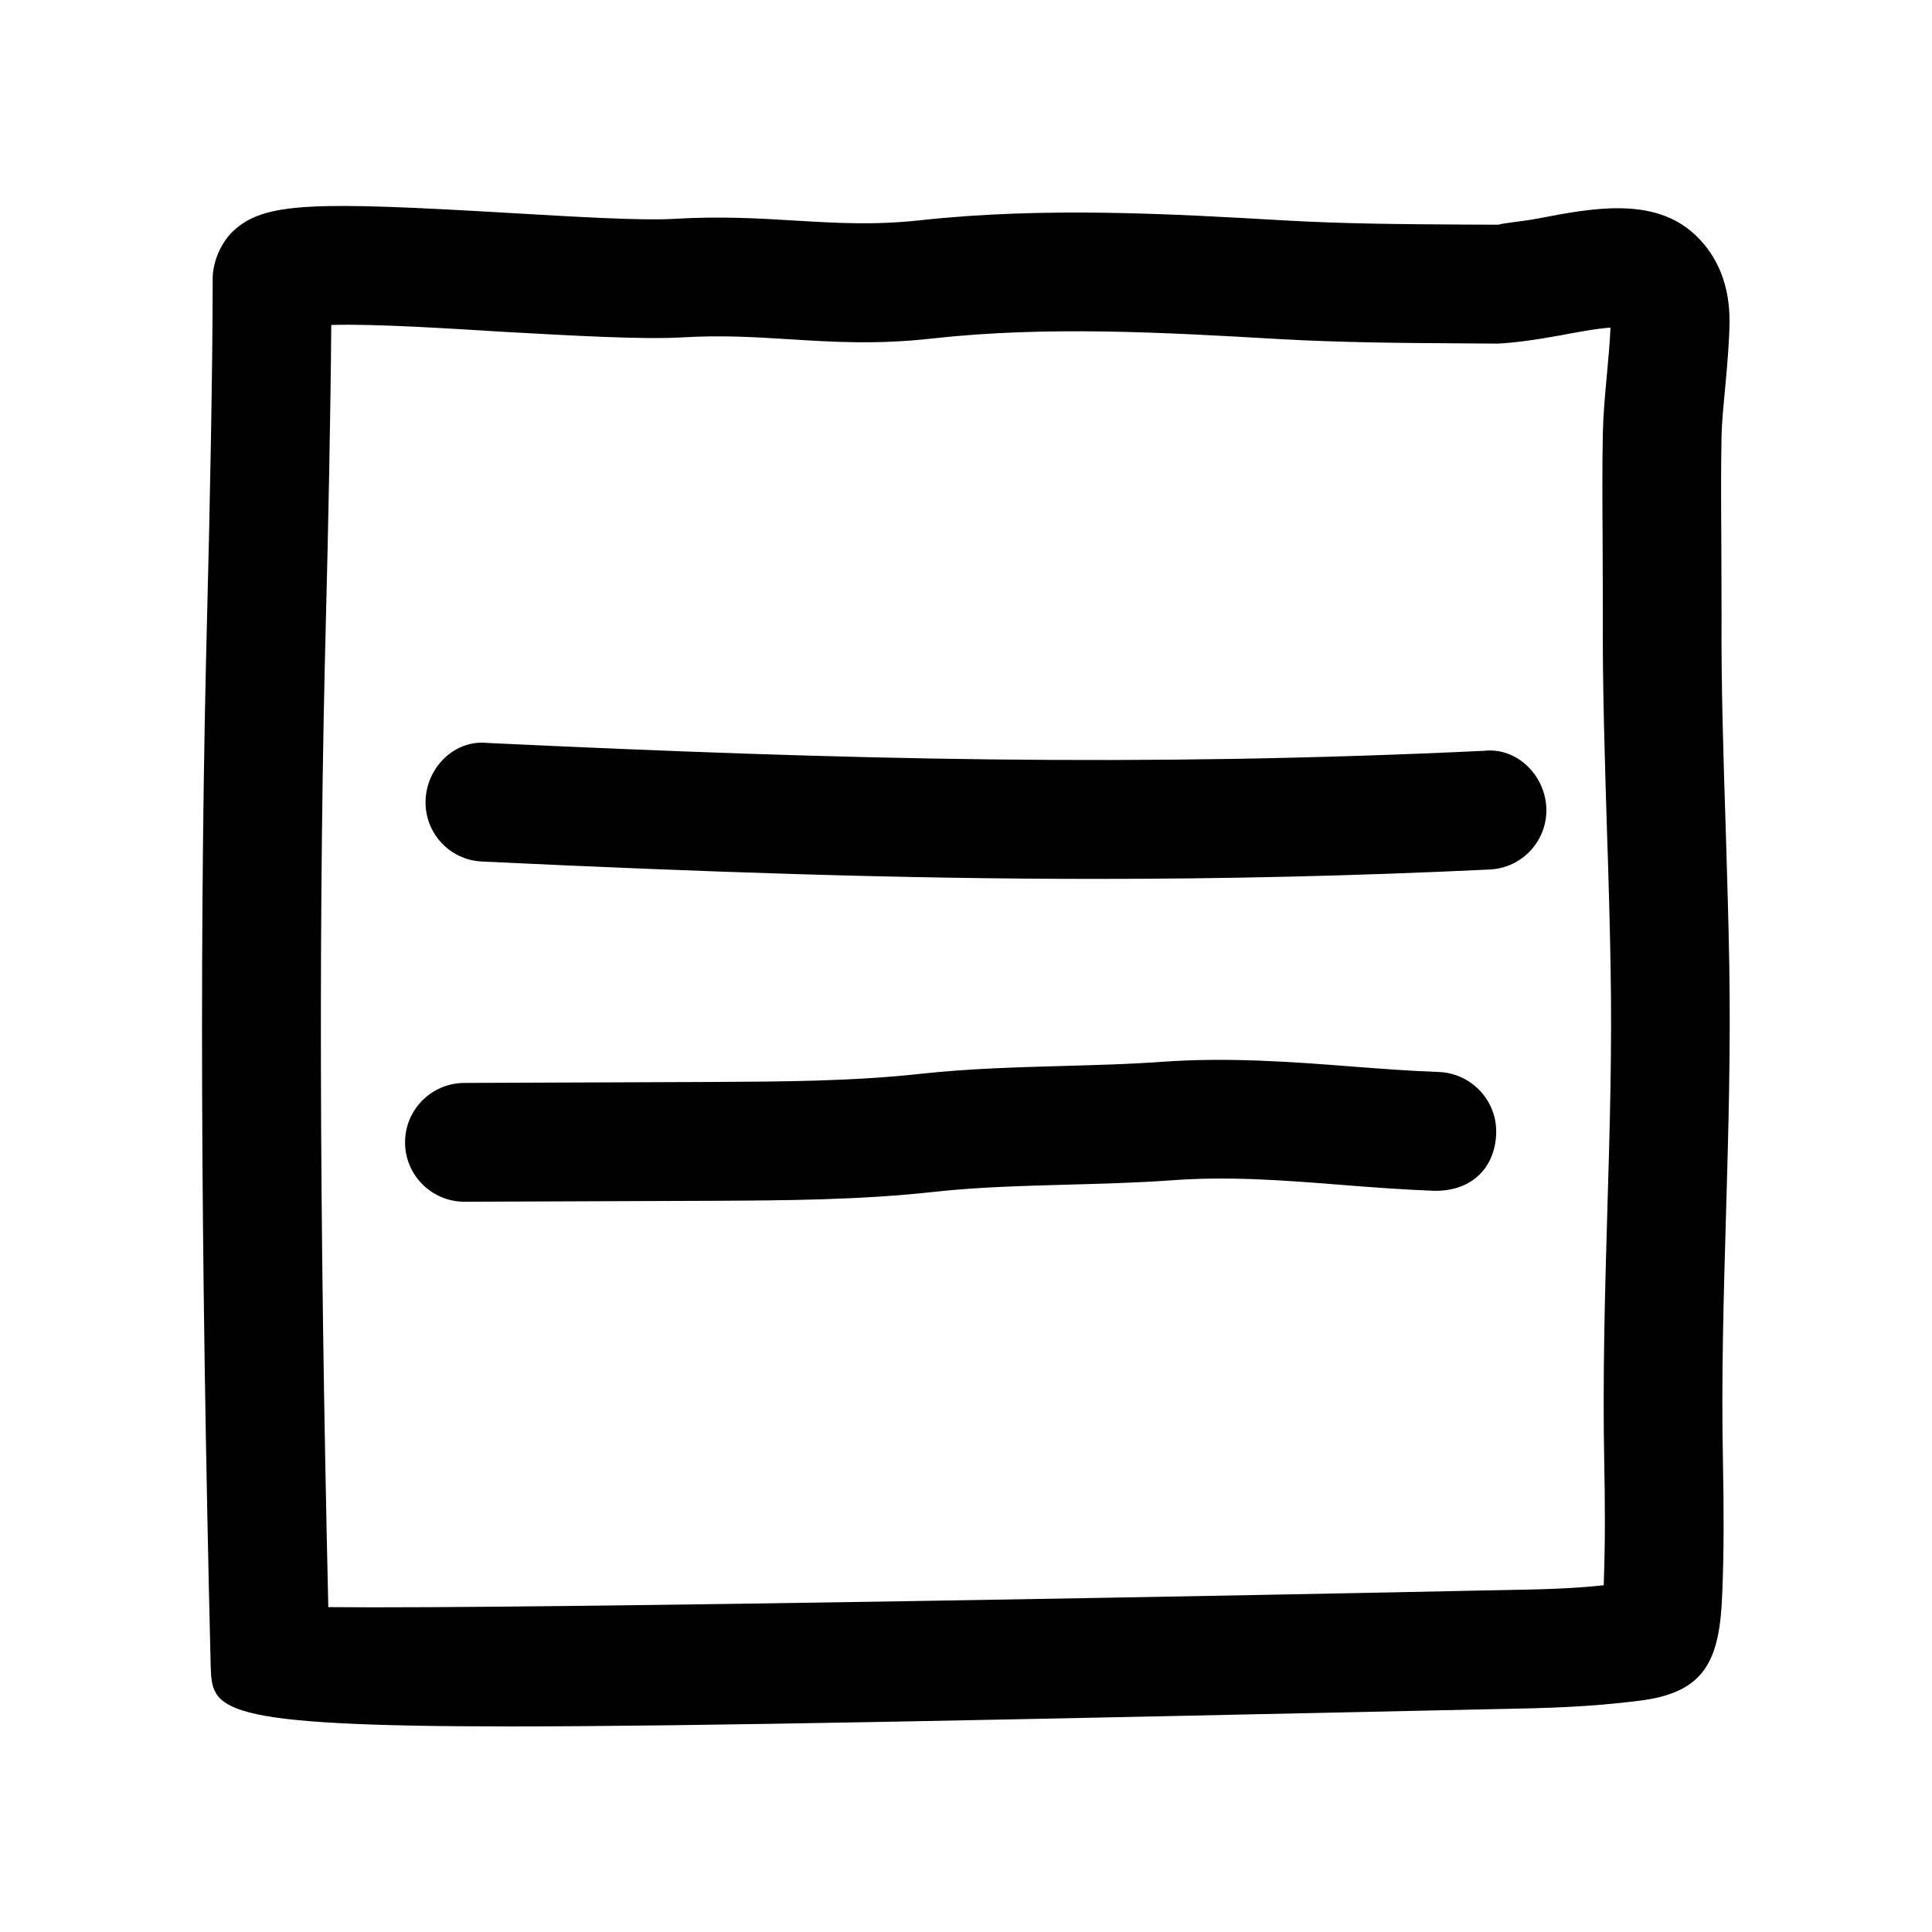 <?xml version="1.0" encoding="UTF-8"?>
<!-- Uploaded to: SVG Repo, www.svgrepo.com, Generator: SVG Repo Mixer Tools -->
<svg fill="#000000" width="800px" height="800px" version="1.1" viewBox="144 144 512 512" xmlns="http://www.w3.org/2000/svg">
 <g>
  <path d="m601.24 246.18c0.566-6.078 1.07-12.219 1.102-17.066 0.062-11.871-4.945-19.02-9.195-22.953-10.863-10.141-27.238-7.023-41.598-4.25-4.094 0.789-9.07 1.164-10.453 1.637l-8.973-0.035c-15.934-0.094-31.836-0.188-47.703-1.102-29.852-1.73-63.574-3.652-96.637-0.031-12.059 1.324-22.137 0.723-32.812 0.094-10.012-0.629-20.277-1.195-32.371-0.473-8.34 0.504-26.102-0.535-43.199-1.543-52.27-3.055-65.336-2.988-73.617 4.789-3.148 2.957-5.418 8.121-5.418 12.469 0 24.277-0.82 64.109-1.449 88.105-2.078 80.262-1.828 166.45 0.914 279.64 0.41 11.586 0.535 16.059 79.539 16.059 49.184 0 128.88-1.73 258.2-4.535l4.691-0.094c11.051-0.219 22.672-0.473 35.863-2.141 17.887-2.109 21.633-10.738 22.293-28.527 0.473-11.461 0.41-22.953 0.188-34.449-0.473-22.641 0.188-44.523 0.82-66.441 0.629-21.633 1.227-43.234 0.852-65.559-0.188-11.746-0.598-23.961-0.945-36.242-0.629-19.082-1.227-38.477-1.102-56.68l-0.062-19.68c-0.062-9.352-0.125-18.766 0.062-27.836 0.094-3.809 0.566-8.438 1.008-13.16zm-31.266 218.24c-0.66 22.418-1.289 44.809-0.82 67.953 0.188 9.855 0.285 19.773-0.156 31.738-8.816 0.977-18.262 1.133-27.27 1.289l-4.785 0.094c-46.762 1.008-251.75 4.977-305.94 4.41-2.426-105.36-2.582-187.04-0.598-263.27 0.535-20.438 1.195-52.332 1.387-76.516 11.902-0.348 32.273 1.008 45.754 1.828 18.793 1.039 36.613 2.047 46.977 1.48 10.832-0.66 19.742-0.062 28.527 0.473 11.523 0.723 23.363 1.48 38.258-0.219 30.23-3.336 61.277-1.574 91.285 0.156 16.406 0.945 32.875 1.07 49.309 1.164l8.879 0.062c4.062-0.156 10.141-0.977 16.656-2.172 3.527-0.66 9.352-1.793 13.352-2.078-0.125 3.746-0.566 8.156-0.945 12.5-0.535 5.543-0.977 11.02-1.07 15.43-0.188 9.32-0.125 19.02-0.062 28.621l0.062 19.27c-0.125 18.578 0.504 38.352 1.102 57.875 0.41 12.121 0.754 24.184 0.945 35.738 0.41 21.855-0.219 43.016-0.848 64.176z"/>
  <path d="m537.29 342.97c-91.535 4.348-168.9 2.426-264.06-2.078-8.629-0.945-16.027 6.297-16.438 14.988-0.41 8.691 6.266 16.059 14.988 16.438 58.41 2.769 110.21 4.598 162.7 4.598 33.852 0 67.953-0.754 104.32-2.488 8.691-0.41 15.398-7.777 14.988-16.438-0.406-8.656-7.871-15.996-16.5-15.02z"/>
  <path d="m525.29 428.09c-7.84-0.285-15.586-0.883-23.363-1.48-15.902-1.227-32.309-2.457-49.941-1.227-8.469 0.629-17.191 0.852-25.977 1.102-12.691 0.348-25.473 0.723-37.66 2.047-18.262 2.016-36.527 2.109-56.711 2.203l-64.613 0.254c-8.691 0.031-15.711 7.113-15.68 15.805 0.031 8.66 7.086 15.68 15.742 15.68h0.062l65.465-0.25c19.336-0.094 39.234-0.188 59.168-2.394 11.367-1.258 23.27-1.543 35.109-1.887 9.289-0.25 18.484-0.504 27.395-1.133 15.176-1.164 29.789-0.031 45.25 1.195 8.219 0.66 16.406 1.258 24.625 1.574 10.266 0.094 16.027-6.453 16.344-15.145 0.309-8.691-6.523-16.027-15.215-16.344z"/>
 </g>
</svg>